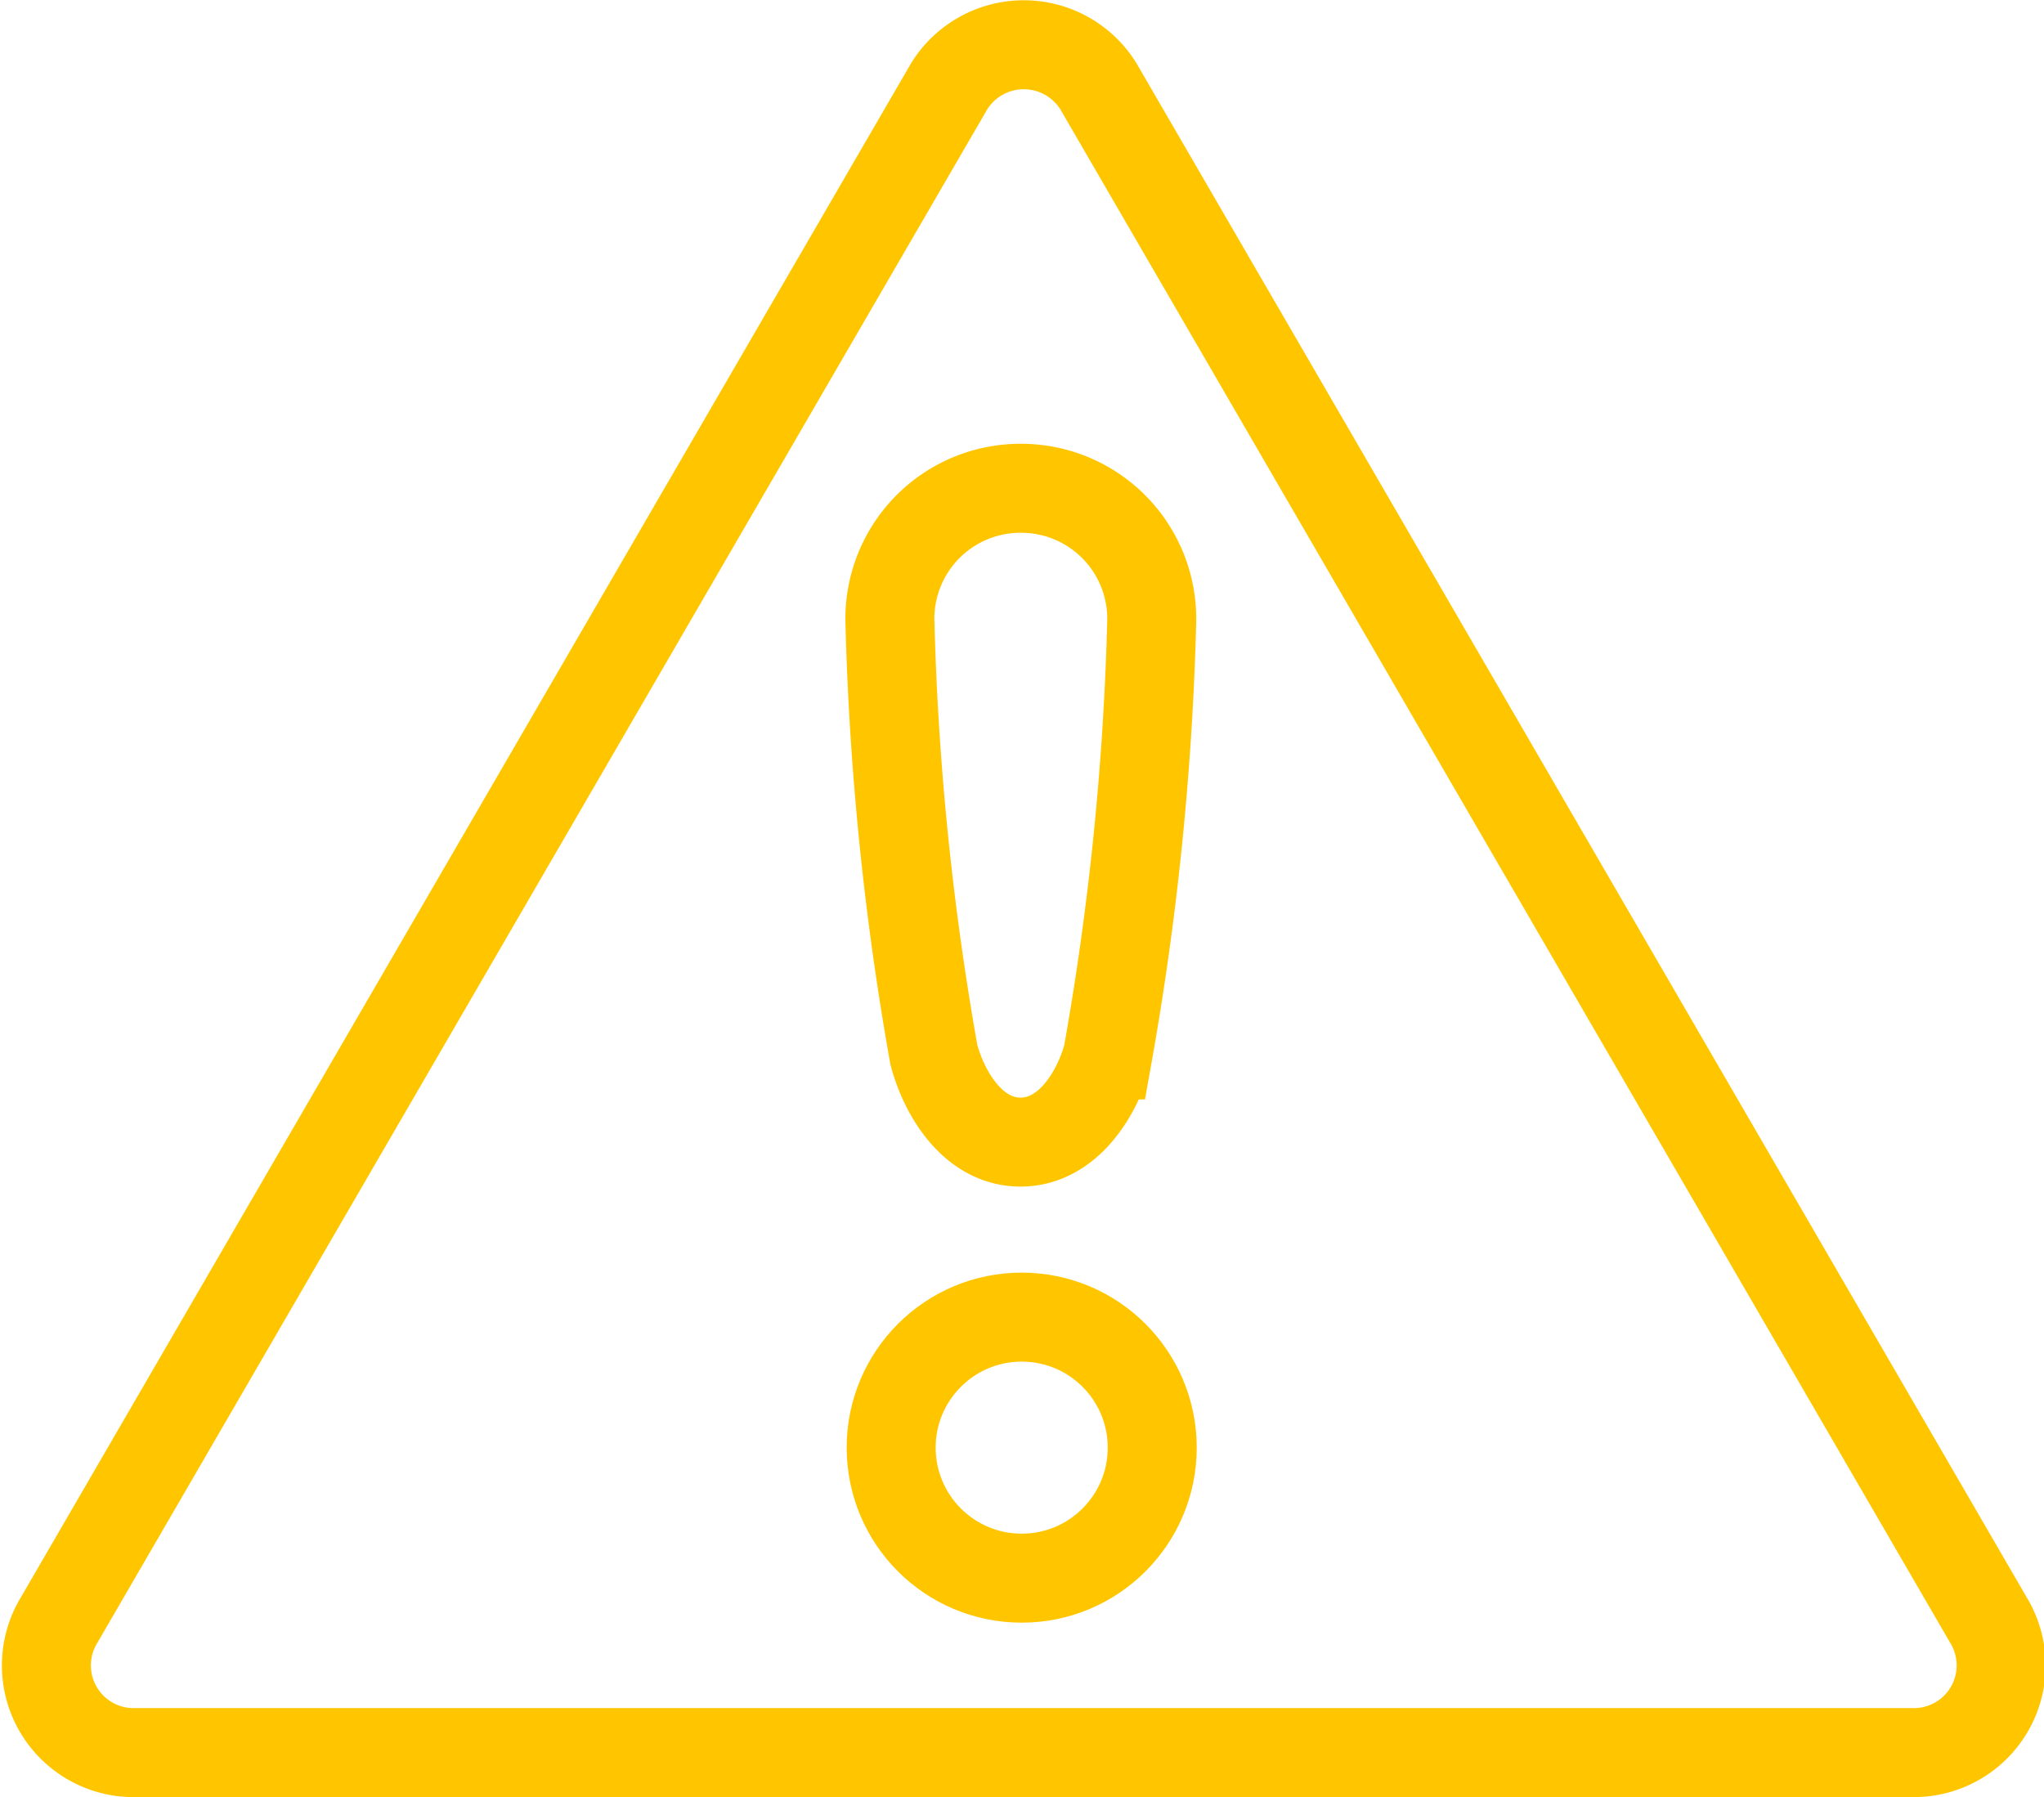 <svg xmlns="http://www.w3.org/2000/svg" viewBox="0 0 34.45 30.29"><defs><style>.cls-1{fill:none;stroke:#ffc600;stroke-miterlimit:10;stroke-width:1.5px;}</style></defs><title>Asset 8</title><g id="Layer_2" data-name="Layer 2"><g id="Layer_1-2" data-name="Layer 1"><path class="cls-1" d="M2.22,29.54A1.47,1.47,0,0,1,1,27.3L16,1.45a1.48,1.48,0,0,1,2.51,0l15,25.85a1.47,1.47,0,0,1-1.25,2.24Z"/><circle class="cls-1" cx="17.22" cy="24.4" r="2.2"/><path class="cls-1" d="M17.22,8.23A2.2,2.2,0,0,0,15,10.52a48.66,48.66,0,0,0,.74,7.26c.18.67.67,1.47,1.46,1.47s1.29-.8,1.47-1.47a48.66,48.66,0,0,0,.74-7.26A2.2,2.2,0,0,0,17.22,8.23Z"/></g></g></svg>